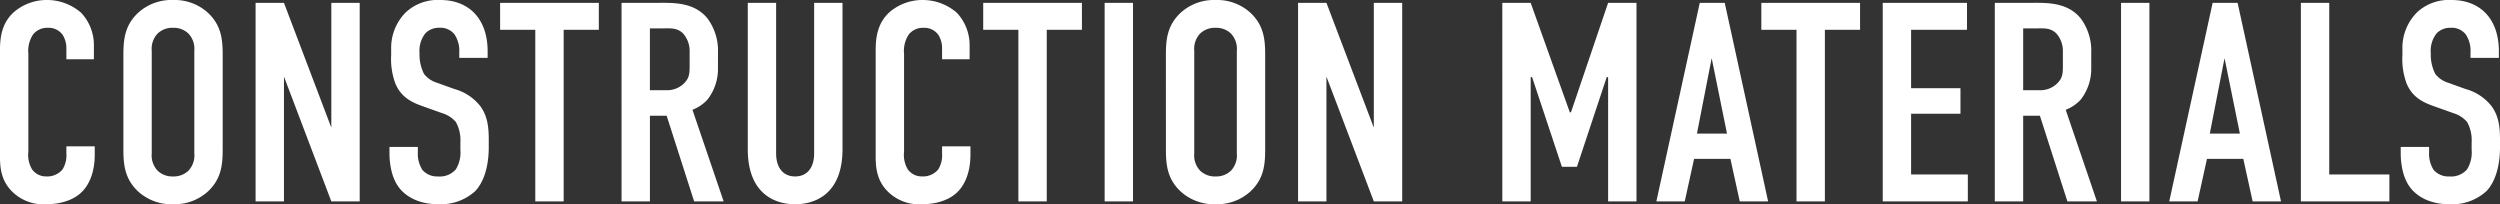 <svg xmlns="http://www.w3.org/2000/svg" width="502.341" height="41.04" viewBox="0 0 502.341 41.04">
  <rect x="0" y="0" width="502.341" height="41.04" fill="#333333" stroke="none"/>
  <path id="パス_73" data-name="パス 73" d="M-237.49-28.557h5.529v-2.736a9.482,9.482,0,0,0-2.565-6.612,10.431,10.431,0,0,0-6.9-2.565,10.125,10.125,0,0,0-6.5,2.337c-2.565,2.223-2.907,5.187-2.907,7.809V-9.633c0,2.052-.057,4.788,2,7.182A8.874,8.874,0,0,0-241.652.57c3.933,0,6.27-1.368,7.467-2.679,1.026-1.083,2.394-3.363,2.394-7.3v-1.653h-5.7v1.425a5.349,5.349,0,0,1-.8,3.249,3.978,3.978,0,0,1-3.192,1.368,3.45,3.45,0,0,1-2.907-1.425,5.689,5.689,0,0,1-.741-3.534V-29.64a5.994,5.994,0,0,1,.969-3.933,3.655,3.655,0,0,1,2.964-1.311,3.466,3.466,0,0,1,2.964,1.425,4.953,4.953,0,0,1,.741,2.622Zm11.457,18.069c0,3.021.228,5.928,2.964,8.493A9.953,9.953,0,0,0-216.058.57,9.953,9.953,0,0,0-209.048-2c2.736-2.565,2.964-5.472,2.964-8.493V-29.412c0-3.021-.228-5.928-2.964-8.493a9.953,9.953,0,0,0-7.011-2.565,9.953,9.953,0,0,0-7.011,2.565c-2.736,2.565-2.964,5.472-2.964,8.493Zm14.25.855a4.437,4.437,0,0,1-1.2,3.477,4.257,4.257,0,0,1-3.078,1.14,4.257,4.257,0,0,1-3.078-1.14,4.437,4.437,0,0,1-1.2-3.477V-30.267a4.437,4.437,0,0,1,1.2-3.477,4.257,4.257,0,0,1,3.078-1.14,4.257,4.257,0,0,1,3.078,1.14,4.437,4.437,0,0,1,1.2,3.477ZM-199.471-39.9V0h5.7V-25.08L-184.253,0h5.7V-39.9h-5.7v25.08l-9.519-25.08Zm40.926,11.058h5.7v-1.311c0-6.612-3.819-10.317-9.519-10.317a9.448,9.448,0,0,0-6.9,2.451,10.116,10.116,0,0,0-2.964,7.41v1.14a14.287,14.287,0,0,0,.855,5.814c1.14,2.679,3.192,3.7,5.244,4.446l4.161,1.482a5.842,5.842,0,0,1,2.736,1.767,7.53,7.53,0,0,1,.912,4.1v1.482a6.487,6.487,0,0,1-.912,3.933,4.229,4.229,0,0,1-3.591,1.425,3.9,3.9,0,0,1-3.135-1.311,6.083,6.083,0,0,1-.912-3.534v-1.083h-5.7v1.311c0,.513,0,4.275,1.824,6.726,1.311,1.824,3.933,3.477,7.98,3.477a10.264,10.264,0,0,0,7.41-2.622c1.653-1.71,2.736-4.788,2.736-8.835v-1.368c0-2.508-.171-4.788-1.71-6.9a9.982,9.982,0,0,0-5.187-3.42l-3.477-1.254a5.262,5.262,0,0,1-2.622-1.767,8.486,8.486,0,0,1-.912-4.161,5.662,5.662,0,0,1,1.2-4.047,3.808,3.808,0,0,1,2.793-1.083,3.6,3.6,0,0,1,3.021,1.311,5.97,5.97,0,0,1,.969,3.648Zm8.208-11.058v5.415h7.068V0h5.7V-34.485h7.068V-39.9Zm24.4,0V0h5.7V-17.214h3.363L-111.349,0h5.928l-6.27-18.411a7.929,7.929,0,0,0,3.021-2.052,10.009,10.009,0,0,0,2.109-6.327v-3.021a10.875,10.875,0,0,0-2.109-6.954c-2.679-3.306-6.9-3.135-9.8-3.135Zm5.7,5.13h2.964c1.2,0,2.565-.114,3.705,1.026a5.315,5.315,0,0,1,1.311,3.648v2.85c0,1.539-.057,2.508-1.2,3.591a4.822,4.822,0,0,1-3.534,1.311h-3.249Zm19.665-5.13v29.412C-100.577-1.71-95.333.57-91.058.57s9.519-2.28,9.519-11.058V-39.9h-5.7V-9.633c0,2.736-1.311,4.617-3.819,4.617S-94.877-6.9-94.877-9.633V-39.9Zm39.045,11.343H-56v-2.736a9.482,9.482,0,0,0-2.565-6.612,10.431,10.431,0,0,0-6.9-2.565,10.125,10.125,0,0,0-6.5,2.337c-2.565,2.223-2.907,5.187-2.907,7.809V-9.633c0,2.052-.057,4.788,2,7.182A8.874,8.874,0,0,0-65.692.57c3.933,0,6.27-1.368,7.467-2.679,1.026-1.083,2.394-3.363,2.394-7.3v-1.653h-5.7v1.425a5.35,5.35,0,0,1-.8,3.249,3.978,3.978,0,0,1-3.192,1.368,3.45,3.45,0,0,1-2.907-1.425,5.689,5.689,0,0,1-.741-3.534V-29.64a5.994,5.994,0,0,1,.969-3.933,3.655,3.655,0,0,1,2.964-1.311,3.466,3.466,0,0,1,2.964,1.425,4.953,4.953,0,0,1,.741,2.622ZM-53.266-39.9v5.415H-46.2V0h5.7V-34.485h7.068V-39.9Zm24.4,0V0h5.7V-39.9Zm12.312,29.412c0,3.021.228,5.928,2.964,8.493A9.953,9.953,0,0,0-6.584.57,9.953,9.953,0,0,0,.427-2C3.163-4.56,3.391-7.467,3.391-10.488V-29.412c0-3.021-.228-5.928-2.964-8.493A9.953,9.953,0,0,0-6.584-40.47a9.953,9.953,0,0,0-7.011,2.565c-2.736,2.565-2.964,5.472-2.964,8.493Zm14.25.855a4.437,4.437,0,0,1-1.2,3.477,4.257,4.257,0,0,1-3.078,1.14,4.257,4.257,0,0,1-3.078-1.14,4.437,4.437,0,0,1-1.2-3.477V-30.267a4.437,4.437,0,0,1,1.2-3.477,4.257,4.257,0,0,1,3.078-1.14,4.257,4.257,0,0,1,3.078,1.14,4.437,4.437,0,0,1,1.2,3.477ZM10-39.9V0h5.7V-25.08L25.223,0h5.7V-39.9h-5.7v25.08L15.7-39.9ZM51.043,0h5.7V-24.966h.285L63.013-6.954h3.021l5.985-18.012H72.3V0H78V-39.9H72.3l-7.467,22h-.228l-7.866-22h-5.7Zm53.409,0L95.732-39.9H90.716L81.995,0h5.7l1.881-8.55h7.3L98.753,0ZM96.188-13.623H90.146L93.11-28.785Zm6.9-26.277v5.415h7.068V0h5.7V-34.485h7.068V-39.9ZM127.48,0h17.1V-5.415h-11.4v-12.2H143.1v-5.13H133.18V-34.485H144.41V-39.9H127.48ZM150-39.9V0h5.7V-17.214h3.363L164.588,0h5.928l-6.27-18.411a7.929,7.929,0,0,0,3.021-2.052,10.009,10.009,0,0,0,2.109-6.327v-3.021a10.875,10.875,0,0,0-2.109-6.954c-2.679-3.306-6.9-3.135-9.8-3.135Zm5.7,5.13h2.964c1.2,0,2.565-.114,3.705,1.026a5.315,5.315,0,0,1,1.311,3.648v2.85c0,1.539-.057,2.508-1.2,3.591a4.822,4.822,0,0,1-3.534,1.311H155.7Zm19.665-5.13V0h5.7V-39.9ZM207.509,0l-8.721-39.9h-5.016L185.051,0h5.7l1.881-8.55h7.3L201.809,0Zm-8.265-13.623H193.2l2.964-15.162ZM211.5-39.9V0h17.784V-5.415H217.2V-39.9Zm34.086,11.058h5.7v-1.311c0-6.612-3.819-10.317-9.519-10.317a9.448,9.448,0,0,0-6.9,2.451,10.116,10.116,0,0,0-2.964,7.41v1.14a14.287,14.287,0,0,0,.855,5.814c1.14,2.679,3.192,3.7,5.244,4.446l4.161,1.482A5.842,5.842,0,0,1,244.9-15.96a7.53,7.53,0,0,1,.912,4.1v1.482a6.487,6.487,0,0,1-.912,3.933,4.229,4.229,0,0,1-3.591,1.425,3.9,3.9,0,0,1-3.135-1.311,6.083,6.083,0,0,1-.912-3.534v-1.083h-5.7v1.311c0,.513,0,4.275,1.824,6.726C234.7-1.083,237.32.57,241.367.57a10.264,10.264,0,0,0,7.41-2.622c1.653-1.71,2.736-4.788,2.736-8.835v-1.368c0-2.508-.171-4.788-1.71-6.9a9.982,9.982,0,0,0-5.187-3.42l-3.477-1.254a5.262,5.262,0,0,1-2.622-1.767,8.486,8.486,0,0,1-.912-4.161,5.662,5.662,0,0,1,1.2-4.047,3.808,3.808,0,0,1,2.793-1.083,3.6,3.6,0,0,1,3.021,1.311,5.97,5.97,0,0,1,.969,3.648Z" transform="translate(250.829 40.47)" fill="#fff"/>
</svg>
